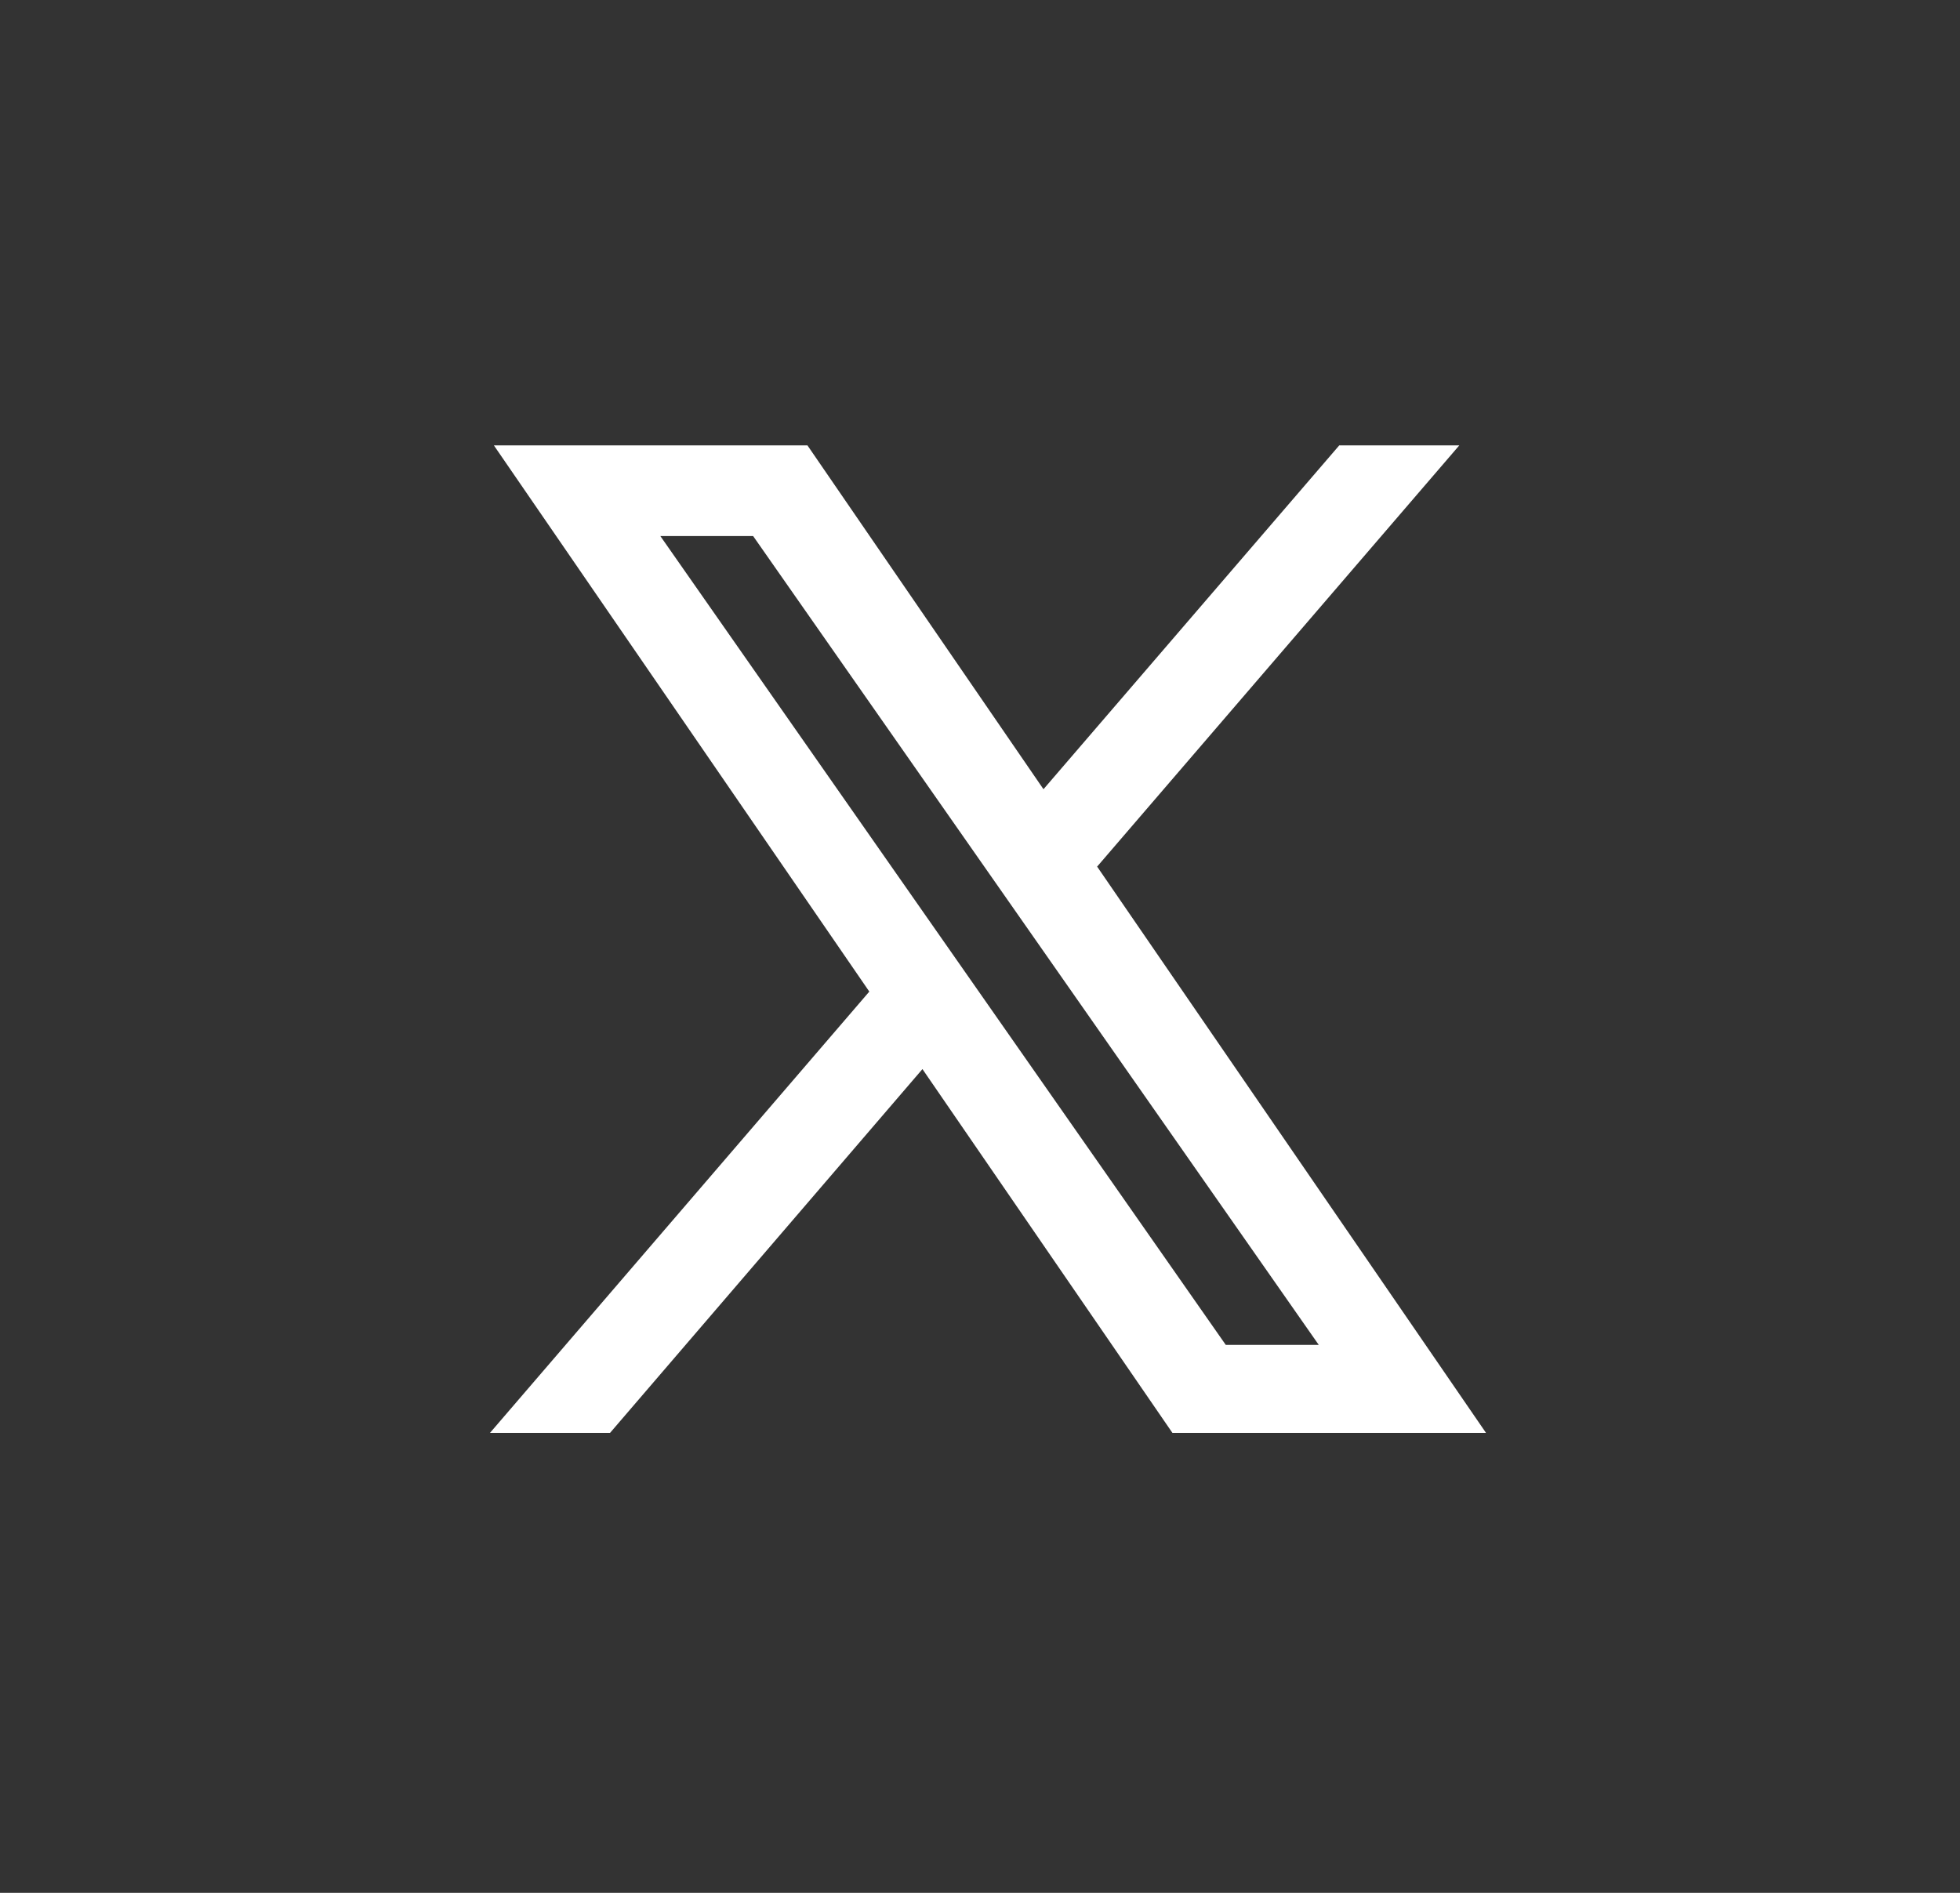 <svg width="88" height="85" viewBox="0 0 88 85" fill="none" xmlns="http://www.w3.org/2000/svg">
<rect x="0" y="0" width="88" height="85" fill="#333333" stroke="none"/>
<path d="M49.254 38.922L65.52 20H60.13L46.85 35.441L36.252 20H22.174L39.03 44.529L22 64.345H27.39L41.416 48.009L52.639 64.345H66.718L49.263 38.922H49.254ZM33.813 24.071L59.21 60.395H55.035L29.647 24.071H33.822H33.813Z" fill="white"/>
</svg>
